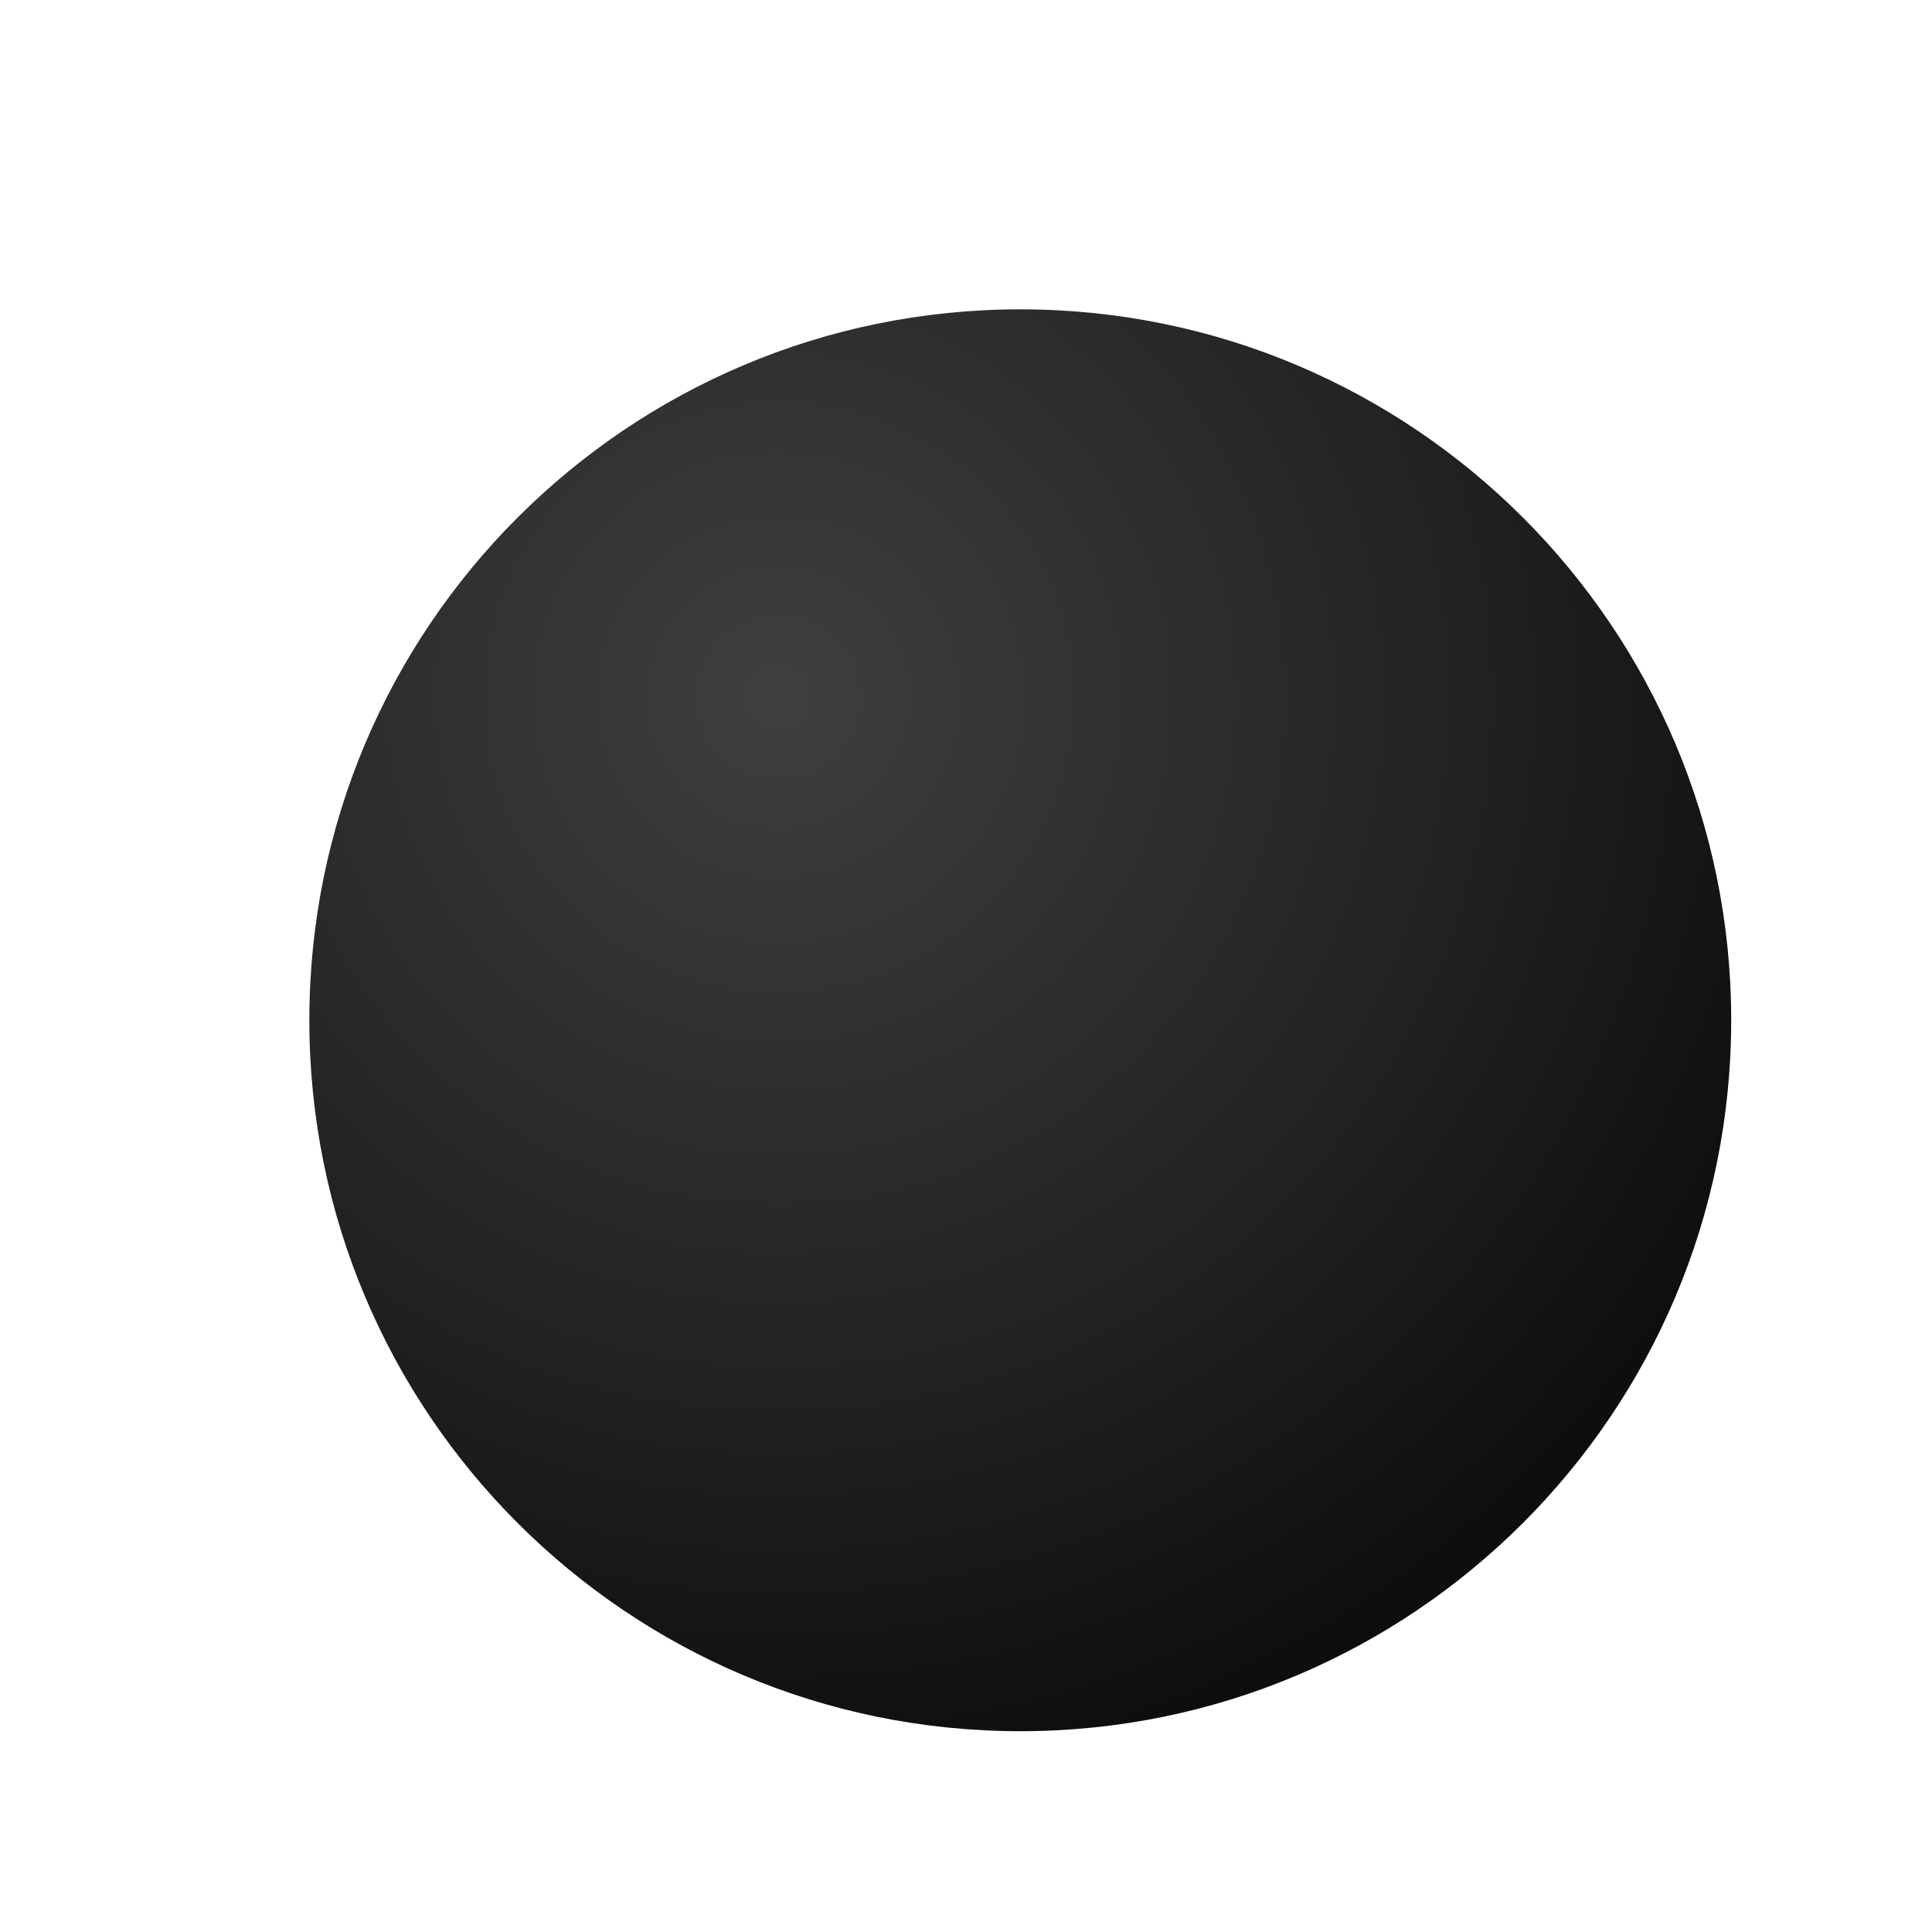 <svg width="100%" height="100%" viewBox="0 0 356 356" fill="none" xmlns="http://www.w3.org/2000/svg">
    <g filter="url(#filter0_d)">
        <path d="M178 309C250.349 309 309 250.349 309 178C309 105.651 250.349 47 178 47C105.651 47 47 105.651 47 178C47 250.349 105.651 309 178 309Z" fill="url(#paint0_radial)"/>
    </g>
    <defs>
        <filter id="filter0_d" x="41" y="41" width="294" height="294"
                filterUnits="userSpaceOnUse" color-interpolation-filters="sRGB">
            <feFlood flood-opacity="0" result="BackgroundImageFix"/>
            <feColorMatrix in="SourceAlpha" type="matrix"
                           values="0 0 0 0 0 0 0 0 0 0 0 0 0 0 0 0 0 0 127 0"/>
            <feOffset dx="10" dy="10"/>
            <feGaussianBlur stdDeviation="8"/>
            <feColorMatrix type="matrix"
                           values="0 0 0 0 0 0 0 0 0 0 0 0 0 0 0 0 0 0 0.3 0"/>
            <feBlend mode="normal" in2="BackgroundImageFix"
                     result="effect1_dropShadow"/>
            <feBlend mode="normal" in="SourceGraphic"
                     in2="effect1_dropShadow" result="shape"/>
        </filter>
        <radialGradient id="paint0_radial" cx="0" cy="0" r="1"
                        gradientUnits="userSpaceOnUse"
                        gradientTransform="translate(133.841 118.958) scale(250.111)">
            <stop offset="0" stop-color="#3f3f3f" stop-opacity="1"/>
            <stop offset="0.5" stop-color="#222222" stop-opacity="1"/>
            <stop offset="1" stop-color="#000000" stop-opacity="1"/>
        </radialGradient>
    </defs>
</svg>
